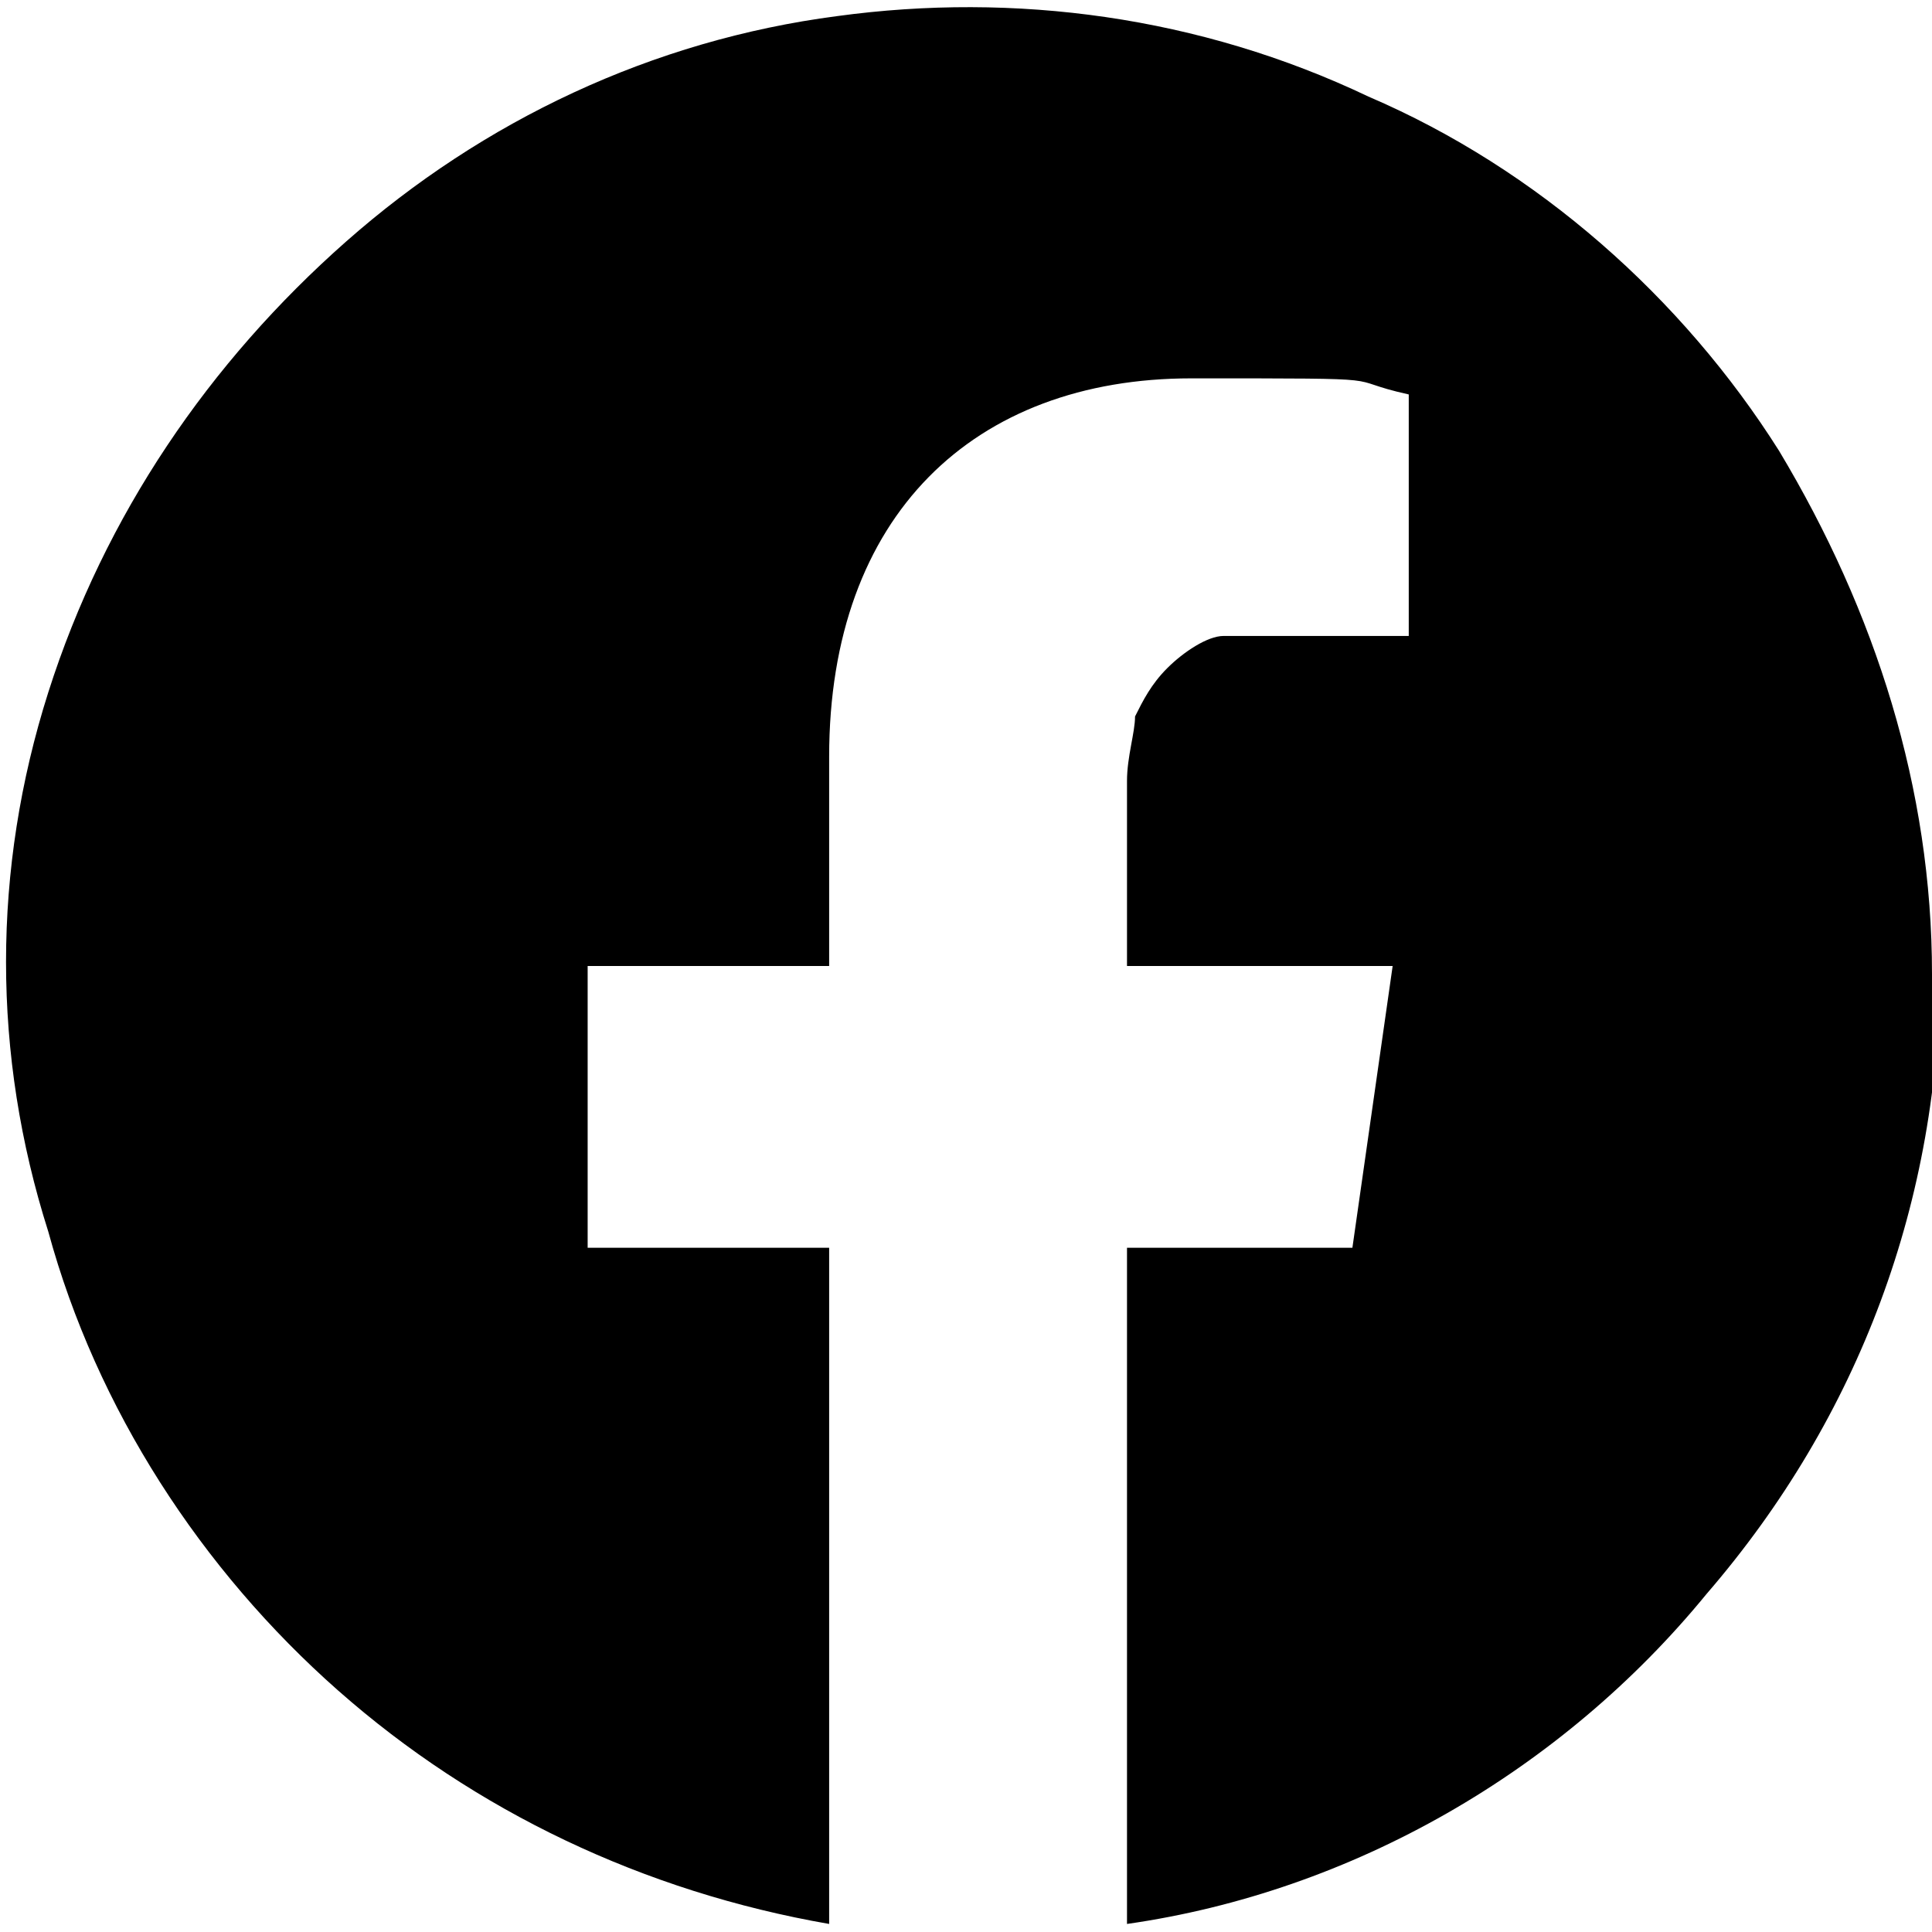 <?xml version="1.0" encoding="UTF-8"?>
<svg xmlns="http://www.w3.org/2000/svg" version="1.1" viewBox="0 0 24 24">
  <!-- Generator: Adobe Illustrator 28.7.1, SVG Export Plug-In . SVG Version: 1.2.0 Build 142)  -->
  <g>
    <g id="_レイヤー_1" data-name="レイヤー_1">
      <g id="_レイヤー_1-2" data-name="_レイヤー_1">
        <path d="M24,12.1c0-2.3-.7-4.5-1.9-6.5-1.2-1.9-3-3.5-5.1-4.4C14.9.2,12.6-.1,10.4.2c-2.3.3-4.4,1.3-6.1,2.8-1.7,1.5-3,3.4-3.7,5.6C-.1,10.8-.1,13.1.6,15.3c.6,2.2,1.9,4.2,3.6,5.7s3.8,2.5,6.1,2.9v-8.4h-3v-3.5h3v-2.6c0-3,1.8-4.7,4.5-4.7s1.8,0,2.7.2v3h-2.3c-.2,0-.5.2-.7.4s-.3.4-.4.6c0,.2-.1.5-.1.8v2.3h3.3l-.5,3.5h-2.8v8.4c2.8-.4,5.4-1.9,7.2-4.1,1.9-2.2,2.9-4.9,2.9-7.8h0Z"/>
      </g>
    </g>
  </g>
</svg>